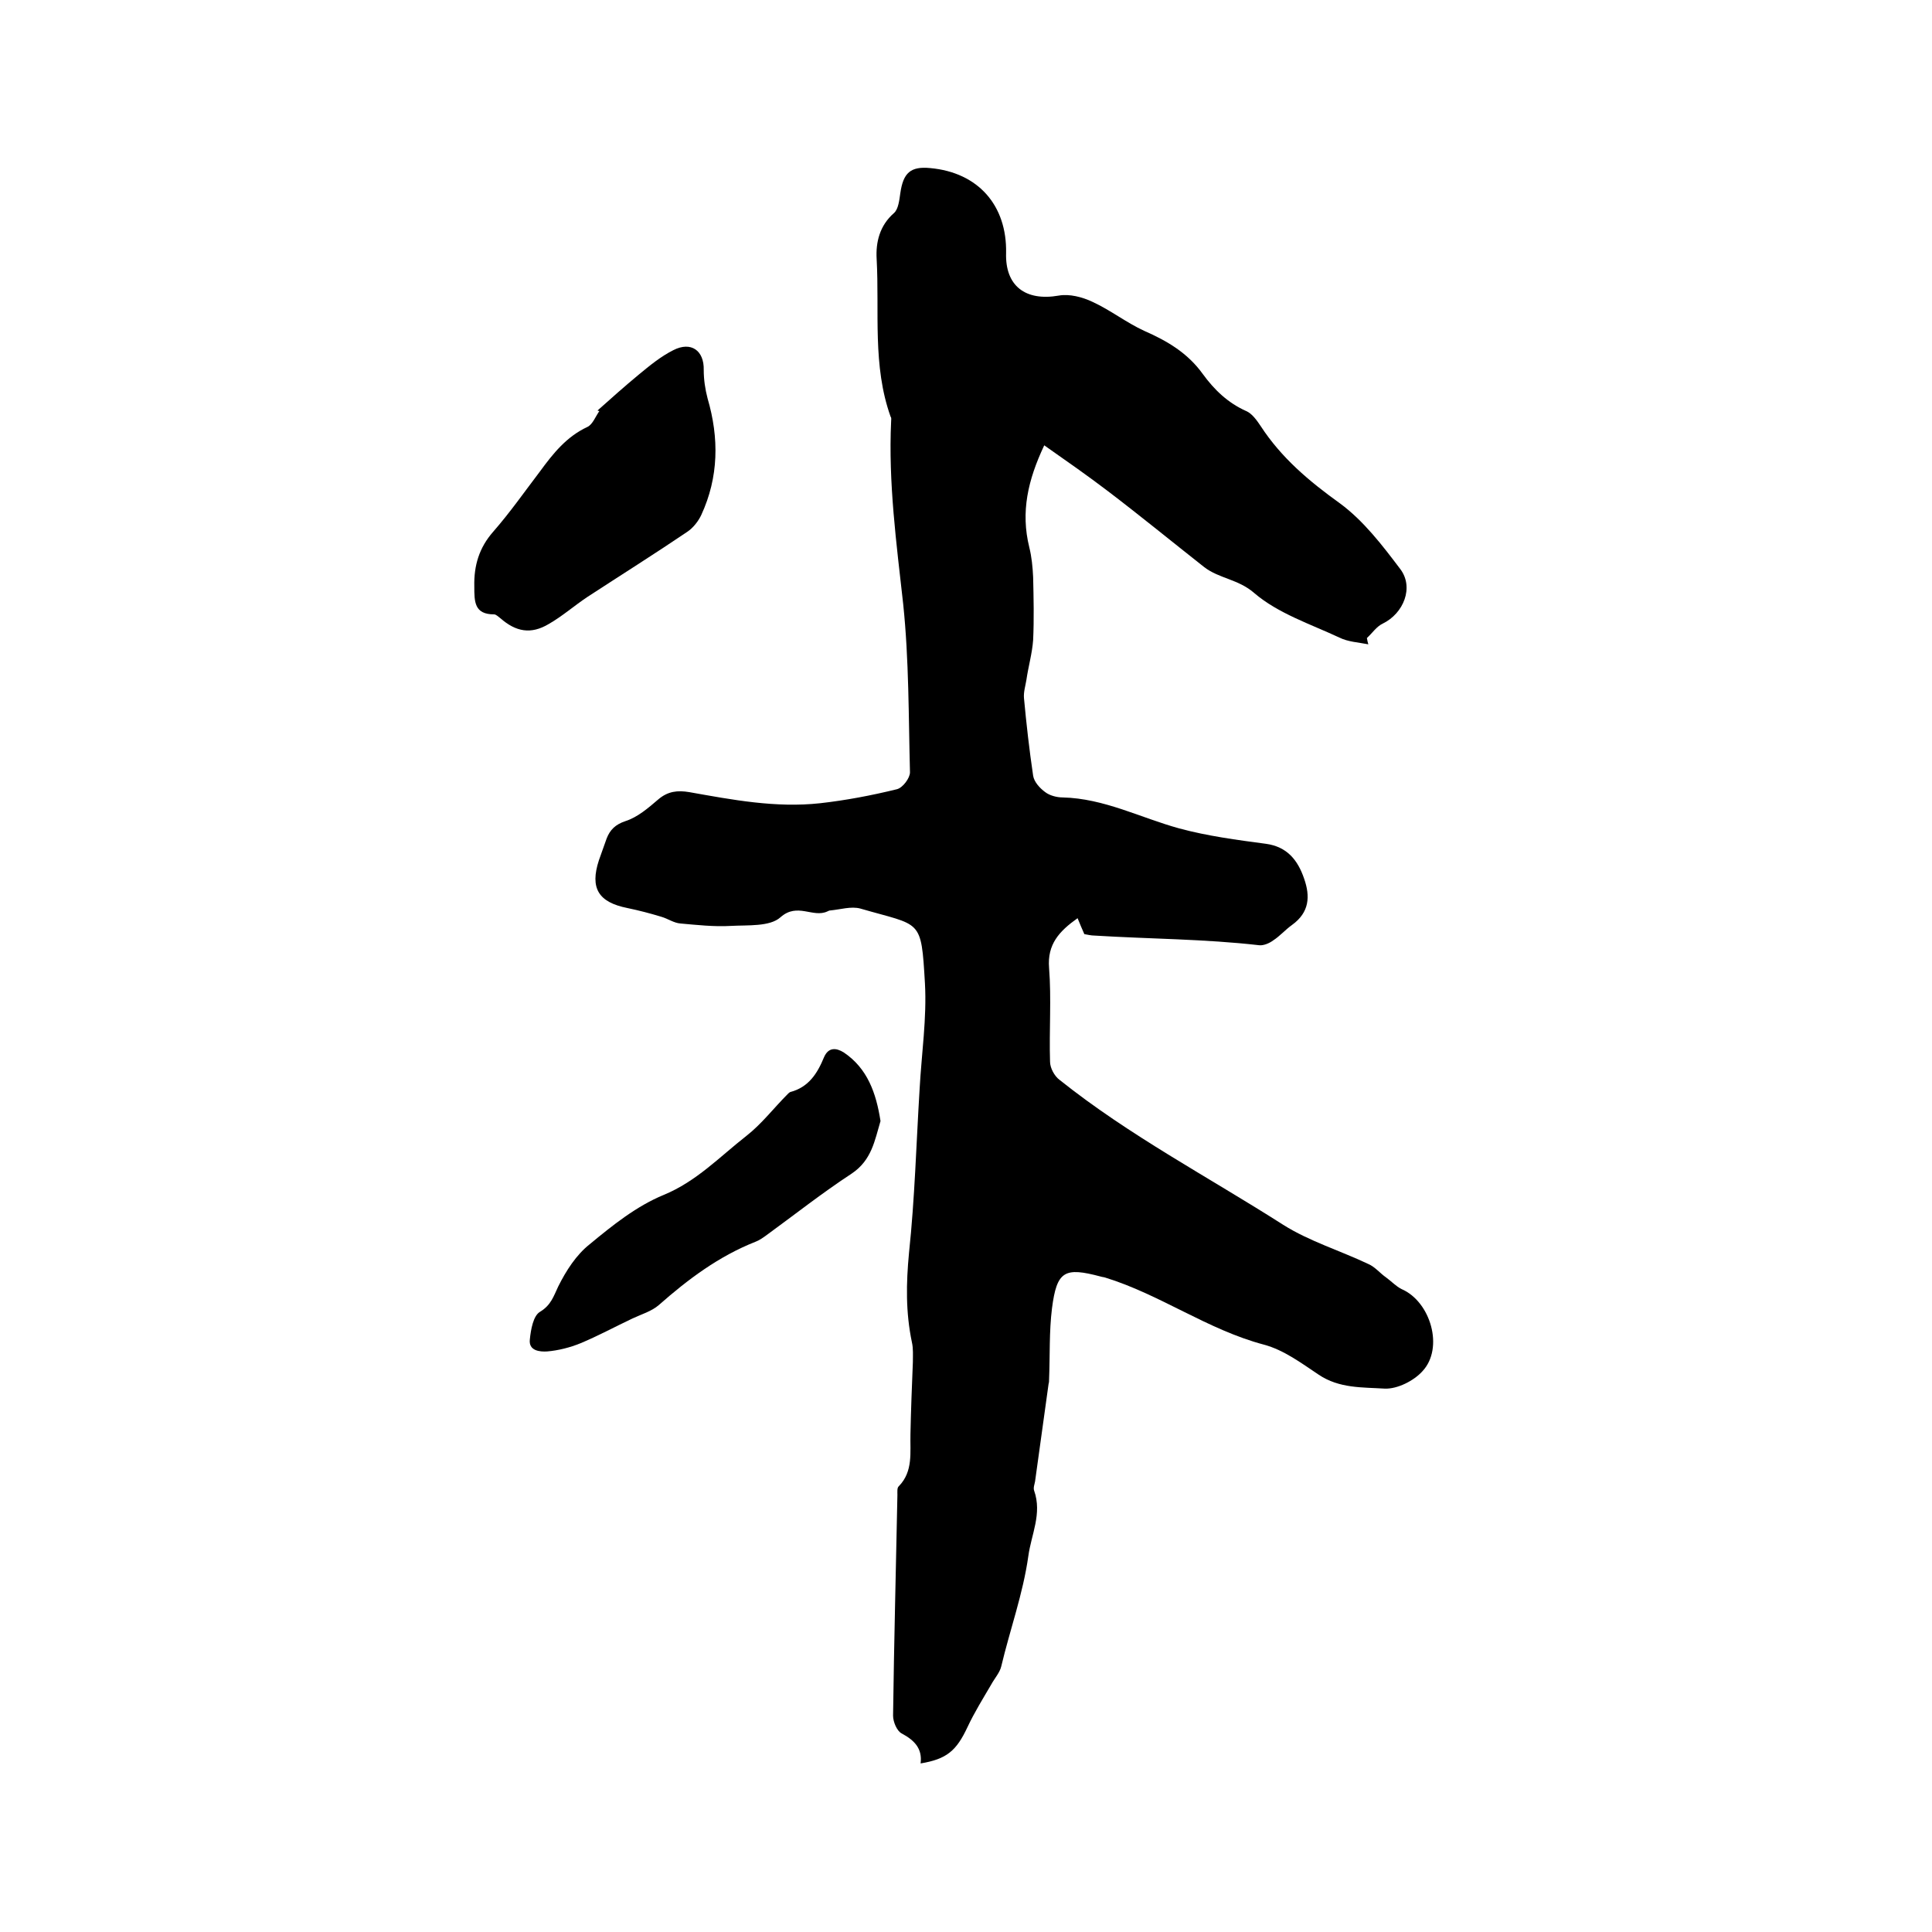 <svg enable-background="new 0 0 400 400" viewBox="0 0 400 400" xmlns="http://www.w3.org/2000/svg"><path d="m283.3 133.4c-2-.4-4.2-.5-6-1.4-6-2.8-12.7-5-17.6-9.2-3.3-2.9-7.3-3-10.4-5.4-6.6-5.2-13.2-10.6-19.9-15.7-4.2-3.2-8.5-6.2-13.2-9.5-3.4 7.2-4.9 13.8-3.1 21.1.5 2 .7 4.1.8 6.2.1 4.3.2 8.7 0 13-.2 2.8-1 5.5-1.4 8.3-.2 1.2-.6 2.5-.5 3.7.5 5.4 1.1 10.7 1.9 16.1.2 1.3 1.4 2.6 2.5 3.4.9.7 2.4 1.1 3.6 1.1 8.6.2 16.1 4.2 24.1 6.4 5.9 1.6 12 2.4 18 3.2 4.4.6 6.6 3.4 7.9 7.2 1.3 3.7 1.1 7-2.5 9.6-1.4 1-2.5 2.3-3.9 3.2-.8.6-2 1.1-2.9 1-11.3-1.3-22.8-1.3-34.1-2-.7 0-1.5-.2-2.1-.3-.5-1.1-.9-2.1-1.4-3.3-3.8 2.7-6.3 5.4-5.9 10.3.5 6.4 0 12.9.2 19.4 0 1.3.9 3 2 3.8 14.4 11.5 30.8 20.1 46.3 30 5.4 3.4 11.7 5.3 17.6 8.1 1.4.6 2.4 1.9 3.7 2.8 1.1.8 2 1.8 3.2 2.4 6 2.6 8.8 12.2 4.3 17-1.8 2-5.2 3.7-7.8 3.6-4.6-.3-9.4 0-13.7-2.9-3.6-2.4-7.2-5.1-11.3-6.2-11.7-3.1-21.5-10.4-32.9-13.9-.3-.1-.6-.1-.9-.2-7.5-2-9.1-1.2-10.1 6.6-.6 4.8-.4 9.8-.6 14.7 0 .3 0 .6-.1.9-.9 6.7-1.9 13.5-2.8 20.2-.1.6-.4 1.3-.2 1.9 1.7 4.8-.6 9.1-1.2 13.6-1.1 7.8-3.8 15.2-5.6 22.8-.3 1.3-1.4 2.5-2.1 3.8-1.7 2.9-3.5 5.8-4.9 8.8-2.3 4.9-4.3 6.6-9.7 7.5.4-3.1-1.3-4.8-3.9-6.2-1-.5-1.8-2.4-1.8-3.7.2-15.2.6-30.5.9-45.7 0-.6-.1-1.5.3-1.8 3-3.1 2.3-7 2.4-10.8.1-5 .3-9.9.5-14.9 0-1.4.1-2.8-.2-4.1-1.3-6.2-1.2-12.2-.6-18.5 1.2-11.3 1.5-22.6 2.2-34 .4-7.3 1.5-14.6 1.1-21.8-.8-13.6-.7-11.8-13.4-15.5-1.9-.5-4.1.2-6.2.4-.2 0-.4.1-.6.2-3 1.4-6.2-1.9-9.7 1.2-2.2 2-6.8 1.6-10.3 1.8s-7-.2-10.4-.5c-1.4-.1-2.6-1-4-1.4-2.3-.7-4.6-1.3-7-1.8-6-1.2-7.8-4.1-5.9-9.9.5-1.5 1.1-3 1.6-4.5.7-1.8 1.8-2.9 3.9-3.6 2.5-.8 4.7-2.7 6.8-4.5 2-1.7 4-1.9 6.4-1.5 9 1.6 17.9 3.3 27.1 2.3 5.3-.6 10.6-1.6 15.9-2.9 1.2-.3 2.7-2.3 2.7-3.5-.3-11.6-.2-23.3-1.4-34.8-1.4-12.6-3.1-25.2-2.5-37.9 0-.3.1-.7-.1-.9-3.8-10.6-2.3-21.7-2.9-32.7-.2-3.4.6-6.9 3.6-9.5.9-.8 1.1-2.7 1.3-4.1.6-4.2 2.1-5.6 6.2-5.2 9.9.9 15.9 7.7 15.7 17.6-.2 6.8 4 10 10.9 8.8 2.2-.4 4.9.3 7 1.3 3.7 1.7 7 4.3 10.7 6 4.8 2.1 9 4.6 12.1 8.9 2.4 3.3 5.2 6 9 7.7 1.2.5 2.2 1.9 3 3.1 4.3 6.6 10 11.4 16.4 16 4.9 3.6 8.8 8.7 12.5 13.6 2.9 3.8.7 9.2-3.6 11.3-1.3.6-2.2 2-3.3 3 .1.6.2 1 .3 1.3z"/><path d="m123.7 85c2.8-2.5 5.6-5 8.5-7.4 2.3-1.9 4.6-3.8 7.2-5.1 3.7-1.9 6.4.1 6.3 4.1 0 2 .3 4 .8 5.9 2.4 8.2 2.3 16.3-1.3 24.1-.6 1.3-1.7 2.7-2.9 3.5-6.8 4.6-13.8 9-20.7 13.5-2.7 1.8-5.2 4-8 5.6-3.7 2.2-6.8 1.6-10-1.2-.4-.3-.9-.8-1.3-.8-4.1 0-4.1-2.6-4.1-5.8-.1-4.3 1-8 3.9-11.3 3.5-4 6.5-8.3 9.7-12.5 2.7-3.7 5.5-7.2 9.8-9.2 1.1-.5 1.7-2.2 2.5-3.3-.2 0-.3-.1-.4-.1z"/><path d="m182.3 232.1c-1.2 4-1.8 8.1-6 10.9-6.1 4-11.8 8.5-17.7 12.8-.7.5-1.4 1-2.2 1.3-7.6 3-14 7.8-20 13.1-1.5 1.3-3.6 1.9-5.5 2.8-3.6 1.7-7.1 3.6-10.7 5.1-2.2.9-4.6 1.5-6.9 1.7-1.5.1-3.9-.1-3.6-2.5.2-2 .7-4.9 2.1-5.7 2.3-1.4 2.8-3.2 3.8-5.3 1.6-3.2 3.7-6.5 6.5-8.7 4.7-3.9 9.7-7.9 15.3-10.2 6.8-2.8 11.6-7.9 17.1-12.2 3.2-2.5 5.7-5.8 8.6-8.7.1-.1.3-.3.5-.4 3.8-1 5.6-3.8 7-7.2.9-2.1 2.5-2 4.1-1 4.9 3.3 6.7 8.4 7.6 14.2z"/></svg>